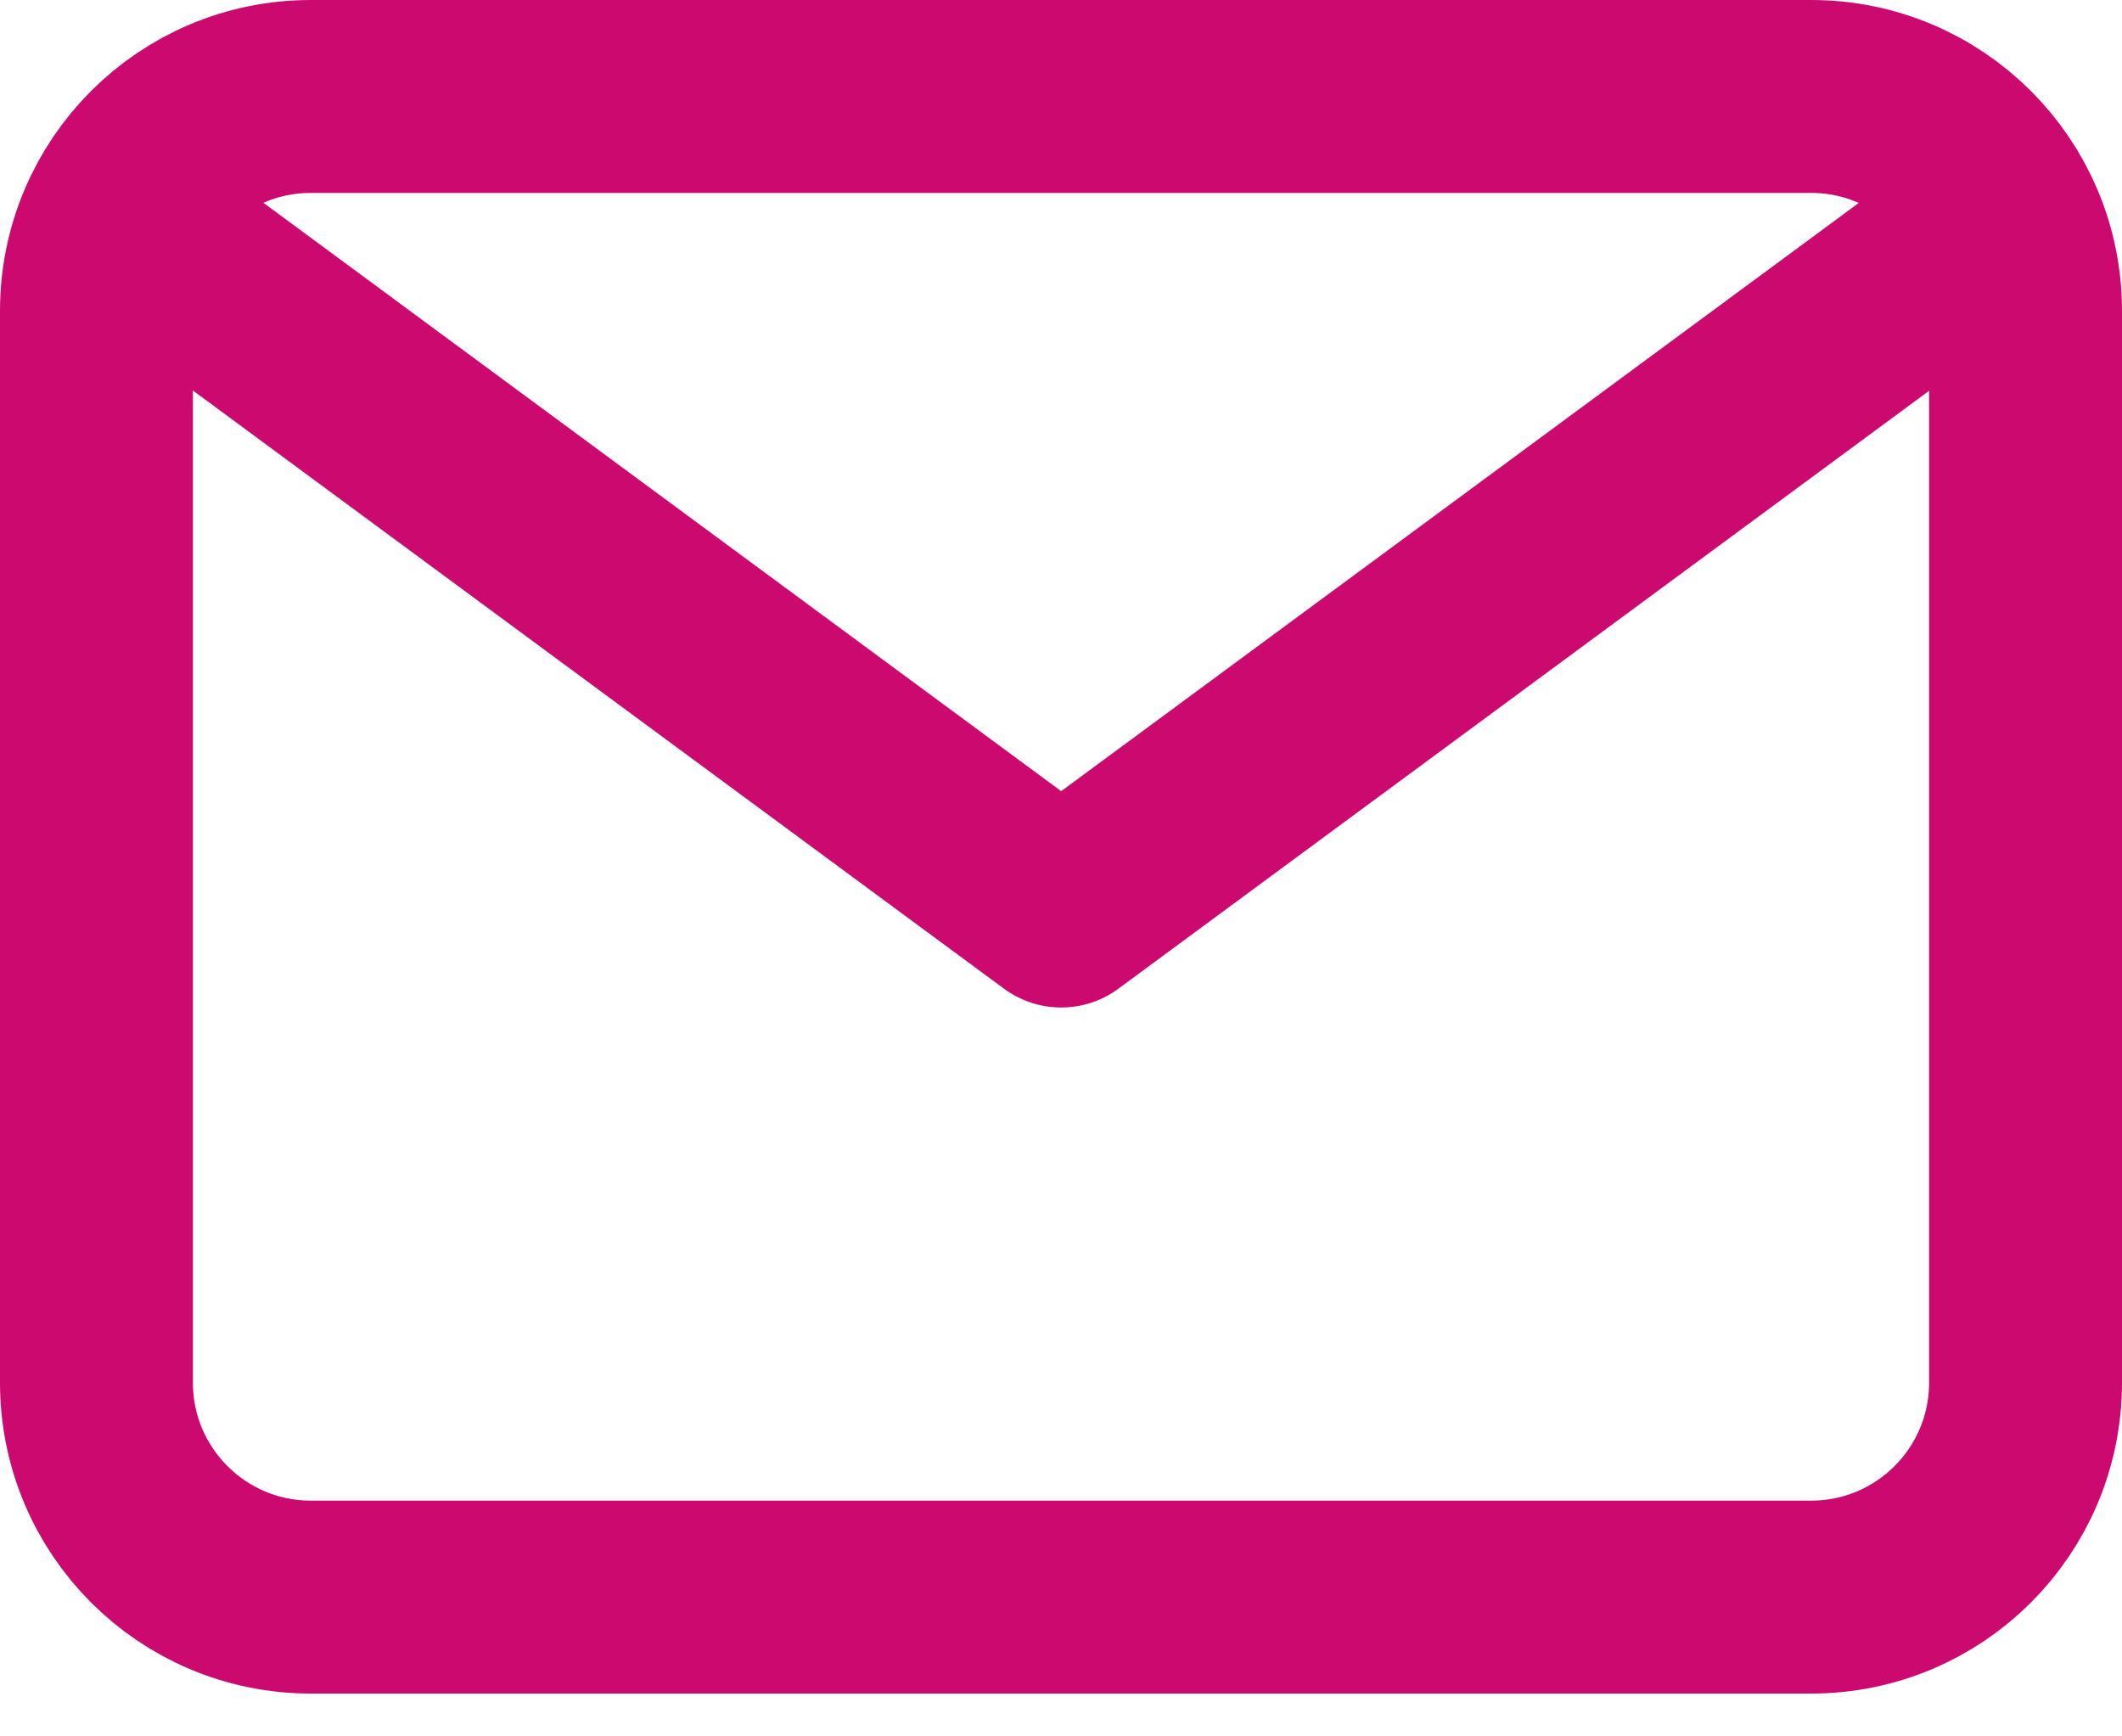 <svg width="22" height="18" viewBox="0 0 22 18" fill="none" xmlns="http://www.w3.org/2000/svg">
<path d="M2.113 2.889L11.002 9.444L19.891 2.889" stroke="#CC096F" stroke-width="2" stroke-linecap="round" stroke-linejoin="round"/>
<path d="M18.778 1H3.222C1.995 1 1 1.995 1 3.222V14.333C1 15.561 1.995 16.556 3.222 16.556H18.778C20.005 16.556 21 15.561 21 14.333V3.222C21 1.995 20.005 1 18.778 1Z" stroke="#CC096F" stroke-width="2" stroke-linecap="round" stroke-linejoin="round"/>
</svg>
